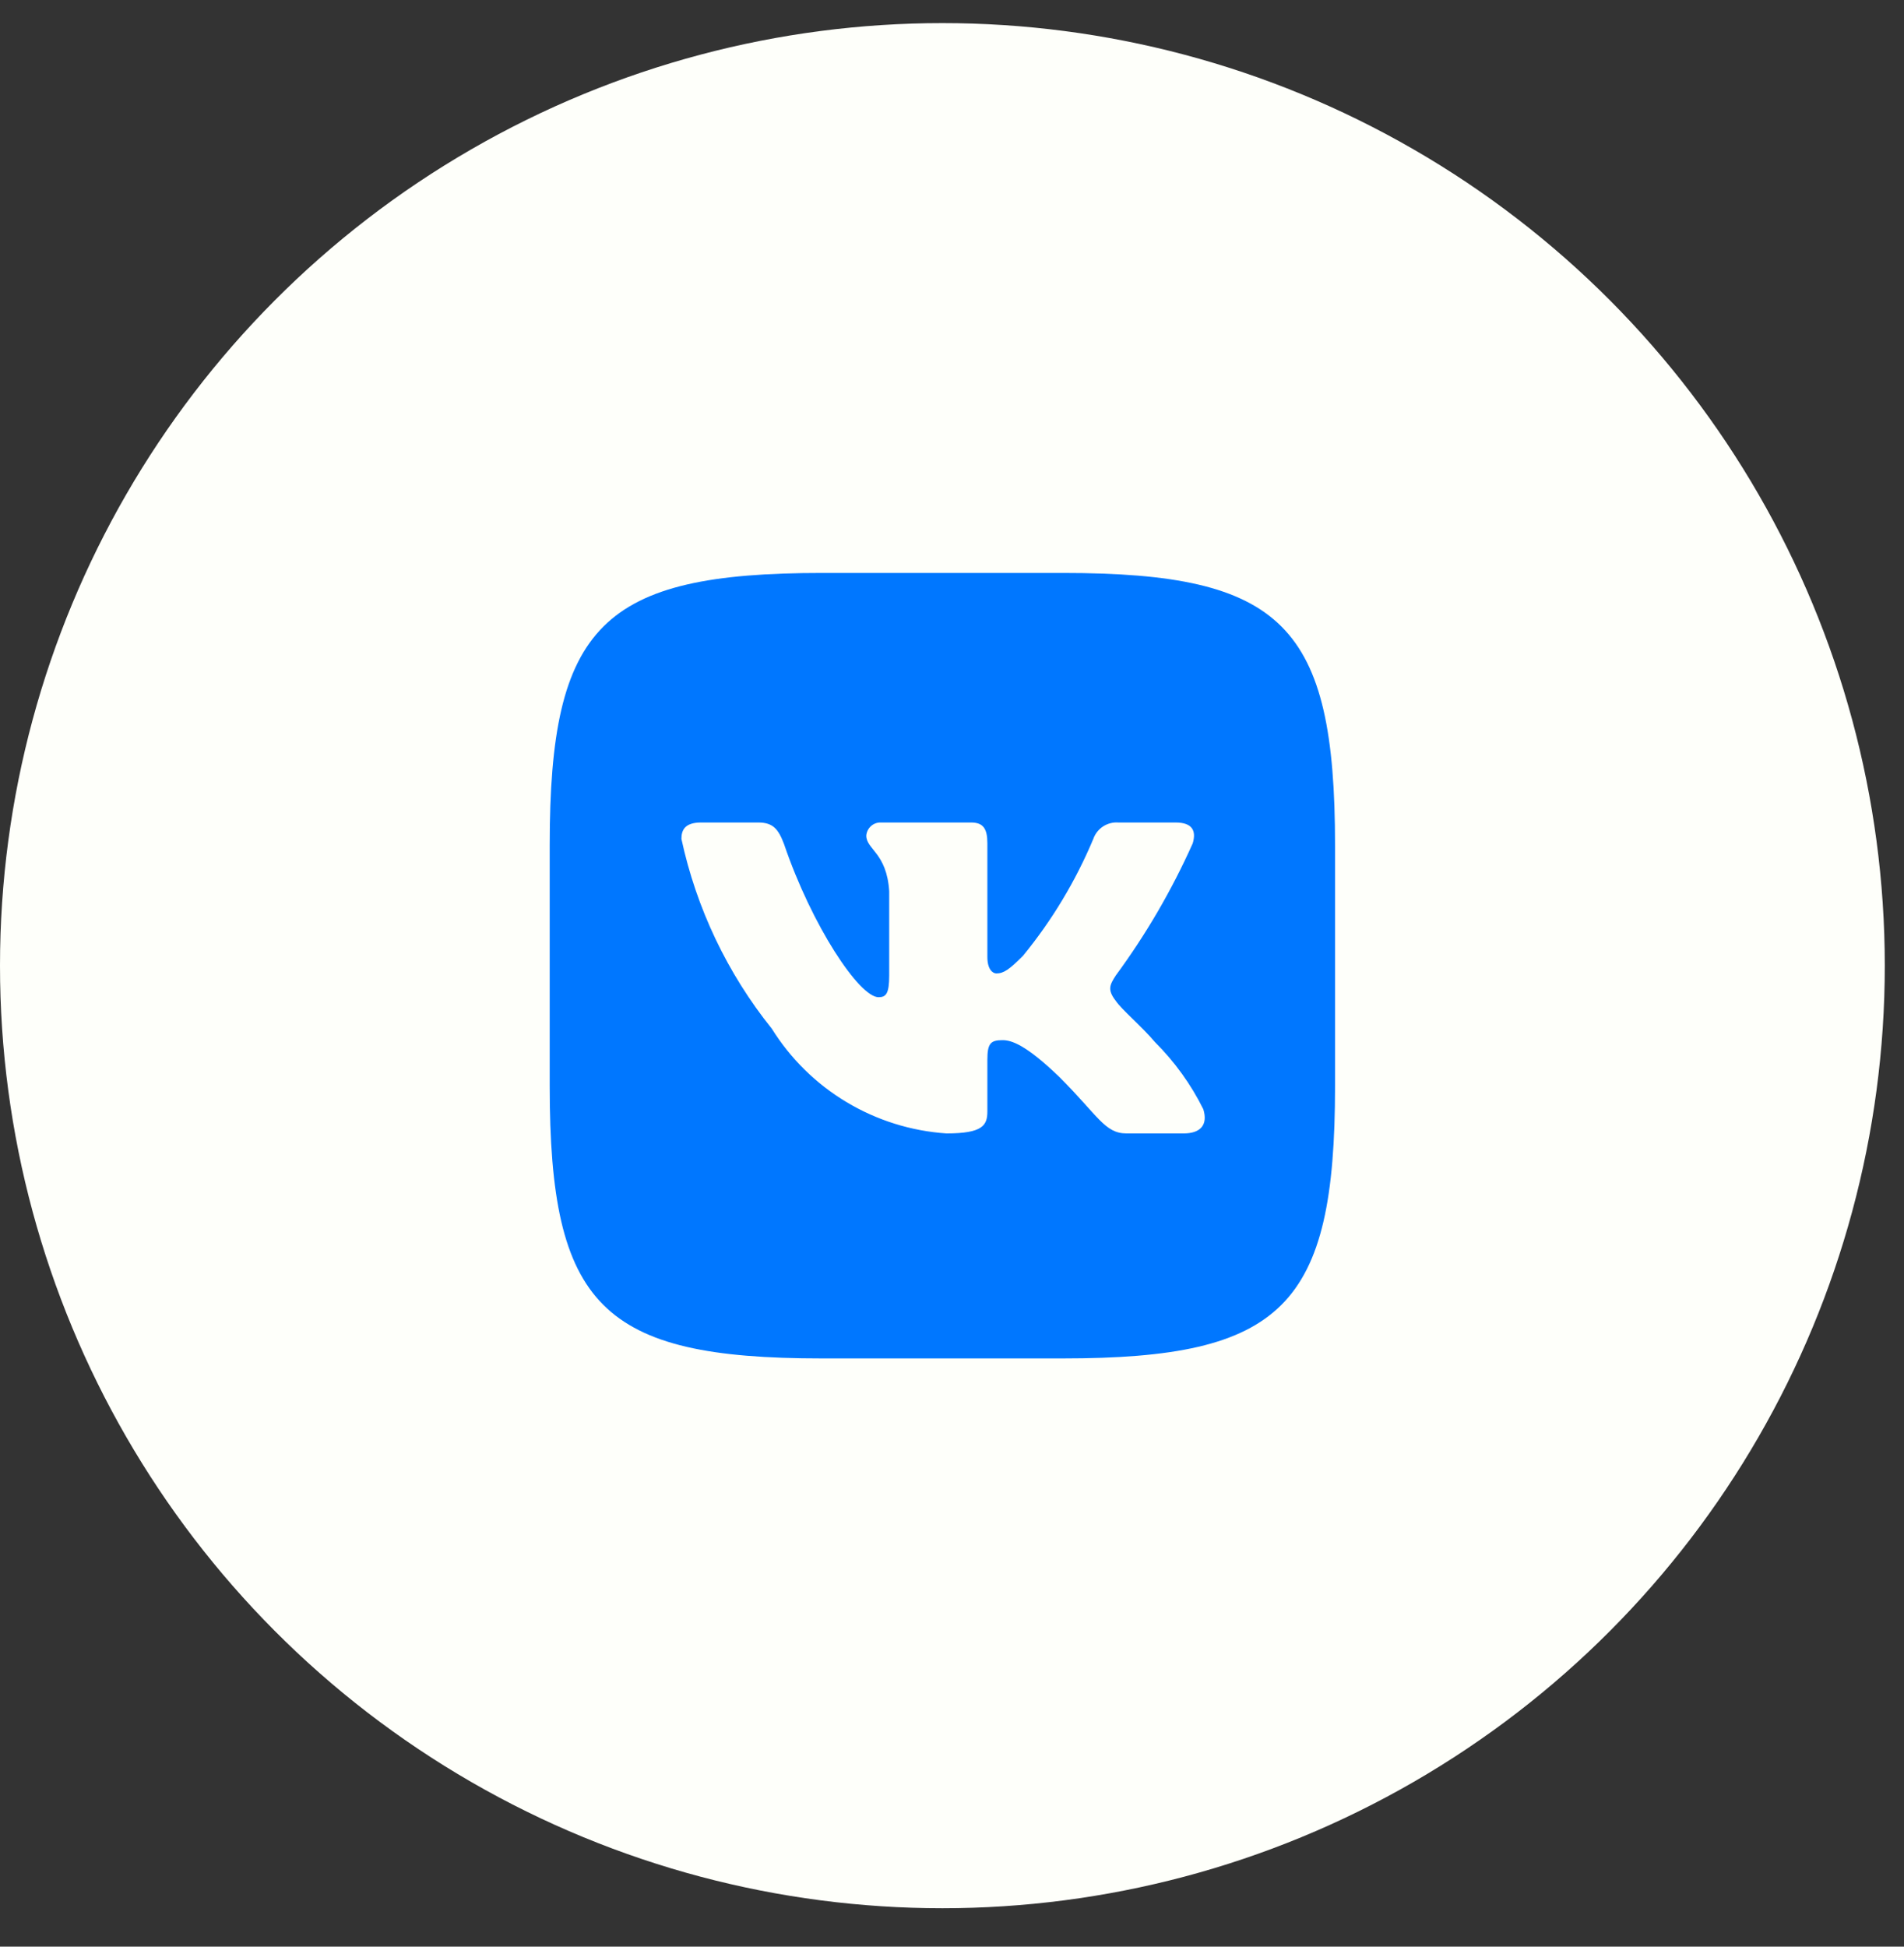 <?xml version="1.0" encoding="UTF-8"?> <svg xmlns="http://www.w3.org/2000/svg" width="45" height="46" viewBox="0 0 45 46" fill="none"><rect x="0" y="0" width="45" height="46" fill="#333333" stroke="none"/><circle cx="22.273" cy="22.819" r="22.273" fill="#FEFFFA"></circle><path d="M25.124 13.539H19.43C14.229 13.539 12.992 14.776 12.992 19.968V25.662C12.992 30.862 14.22 32.1 19.421 32.1H25.115C30.315 32.1 31.553 30.872 31.553 25.671V19.977C31.553 14.776 30.325 13.539 25.124 13.539ZM27.976 26.783H26.623C26.11 26.783 25.956 26.367 25.037 25.449C24.235 24.675 23.896 24.579 23.694 24.579C23.413 24.579 23.336 24.656 23.336 25.043V26.261C23.336 26.59 23.23 26.783 22.369 26.783C21.534 26.727 20.725 26.473 20.007 26.043C19.289 25.613 18.684 25.018 18.241 24.308C17.19 22.999 16.459 21.464 16.105 19.823C16.105 19.62 16.182 19.436 16.569 19.436H17.922C18.27 19.436 18.396 19.591 18.531 19.948C19.189 21.882 20.31 23.564 20.764 23.564C20.938 23.564 21.016 23.486 21.016 23.051V21.06C20.958 20.151 20.474 20.074 20.474 19.745C20.481 19.659 20.521 19.578 20.586 19.52C20.651 19.462 20.736 19.432 20.822 19.436H22.949C23.239 19.436 23.336 19.581 23.336 19.929V22.616C23.336 22.906 23.462 23.003 23.549 23.003C23.723 23.003 23.858 22.906 24.177 22.587C24.862 21.751 25.422 20.82 25.84 19.823C25.882 19.703 25.963 19.6 26.069 19.53C26.176 19.46 26.302 19.427 26.429 19.436H27.783C28.189 19.436 28.276 19.639 28.189 19.929C27.696 21.032 27.087 22.078 26.371 23.051C26.226 23.274 26.168 23.39 26.371 23.651C26.507 23.854 26.98 24.25 27.299 24.627C27.763 25.09 28.149 25.625 28.44 26.212C28.556 26.59 28.363 26.783 27.976 26.783Z" fill="#0077FF"></path></svg> 